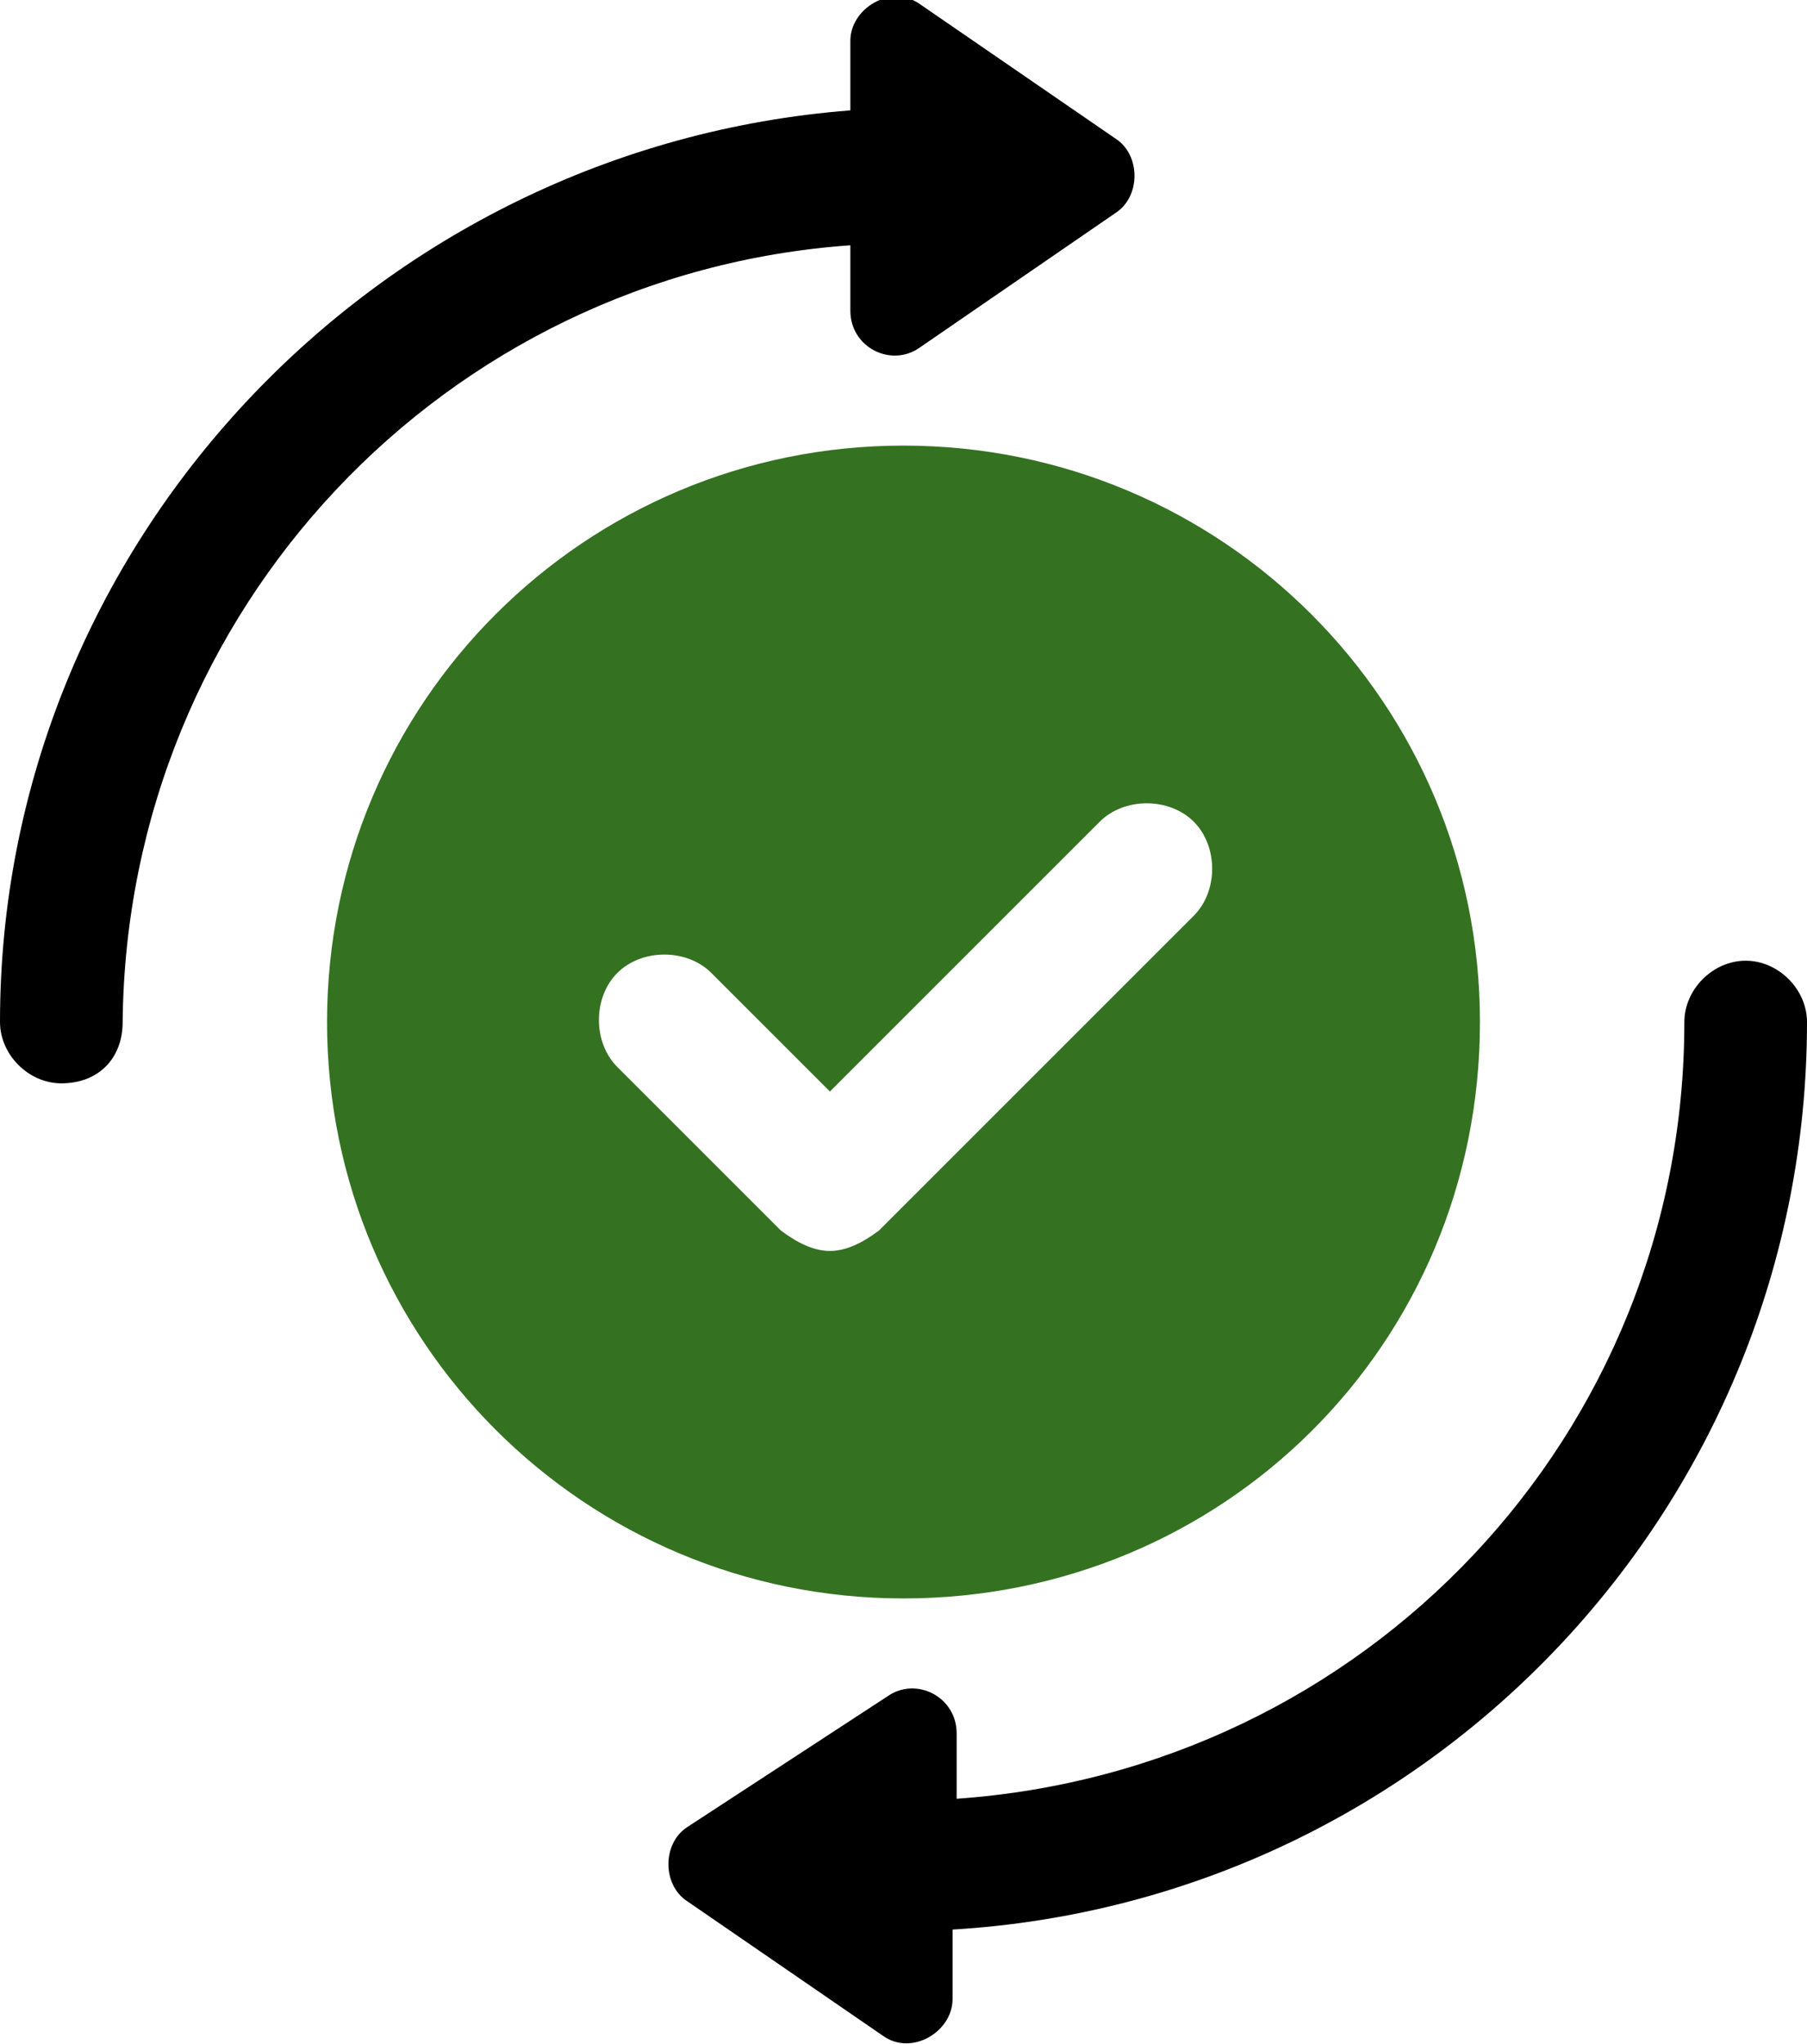 <?xml version="1.0" encoding="utf-8"?>
<!-- Generator: Adobe Illustrator 24.3.0, SVG Export Plug-In . SVG Version: 6.00 Build 0)  -->
<svg version="1.1" id="Layer_1" xmlns="http://www.w3.org/2000/svg" xmlns:xlink="http://www.w3.org/1999/xlink" x="0px" y="0px"
	 viewBox="0 0 44.2 50" style="enable-background:new 0 0 44.2 50;" xml:space="preserve">
<style type="text/css">
	.st0{fill:#347222;}
</style>
<path d="M20.8,6v1.6c0,0.9,1,1.4,1.7,0.9l4.8-3.3c0.6-0.4,0.6-1.4,0-1.8l-4.8-3.3c-0.7-0.5-1.7,0.1-1.7,0.9v1.7C9.2,3.6,0,13.3,0,25
	c0,0.8,0.7,1.5,1.5,1.5C2.4,26.5,3,25.9,3,25C3.1,14.9,10.9,6.7,20.8,6L20.8,6z"/>
<path d="M44.2,25c0-0.8-0.7-1.5-1.5-1.5c-0.8,0-1.5,0.7-1.5,1.5c0,10.1-7.8,18.3-17.8,19v-1.6c0-0.9-1-1.4-1.7-0.9l-4.9,3.2
	c-0.6,0.4-0.6,1.4,0,1.8l4.8,3.3c0.7,0.5,1.7-0.1,1.7-0.9v-1.7C35,46.5,44.2,36.8,44.2,25L44.2,25z"/>
<path class="st0" d="M36.2,25c0-7.8-6.3-14.1-14.1-14.1S8,17.2,8,25s6.3,14.1,14.1,14.1S36.2,32.9,36.2,25z M20.3,30.6
	c-0.4,0-0.8-0.2-1.2-0.5l-4-4c-0.6-0.6-0.6-1.7,0-2.3c0.6-0.6,1.7-0.6,2.3,0l2.9,2.9l6.6-6.6c0.6-0.6,1.7-0.6,2.3,0s0.6,1.7,0,2.3
	l-7.7,7.7C21.1,30.4,20.7,30.6,20.3,30.6L20.3,30.6z"/>
</svg>
